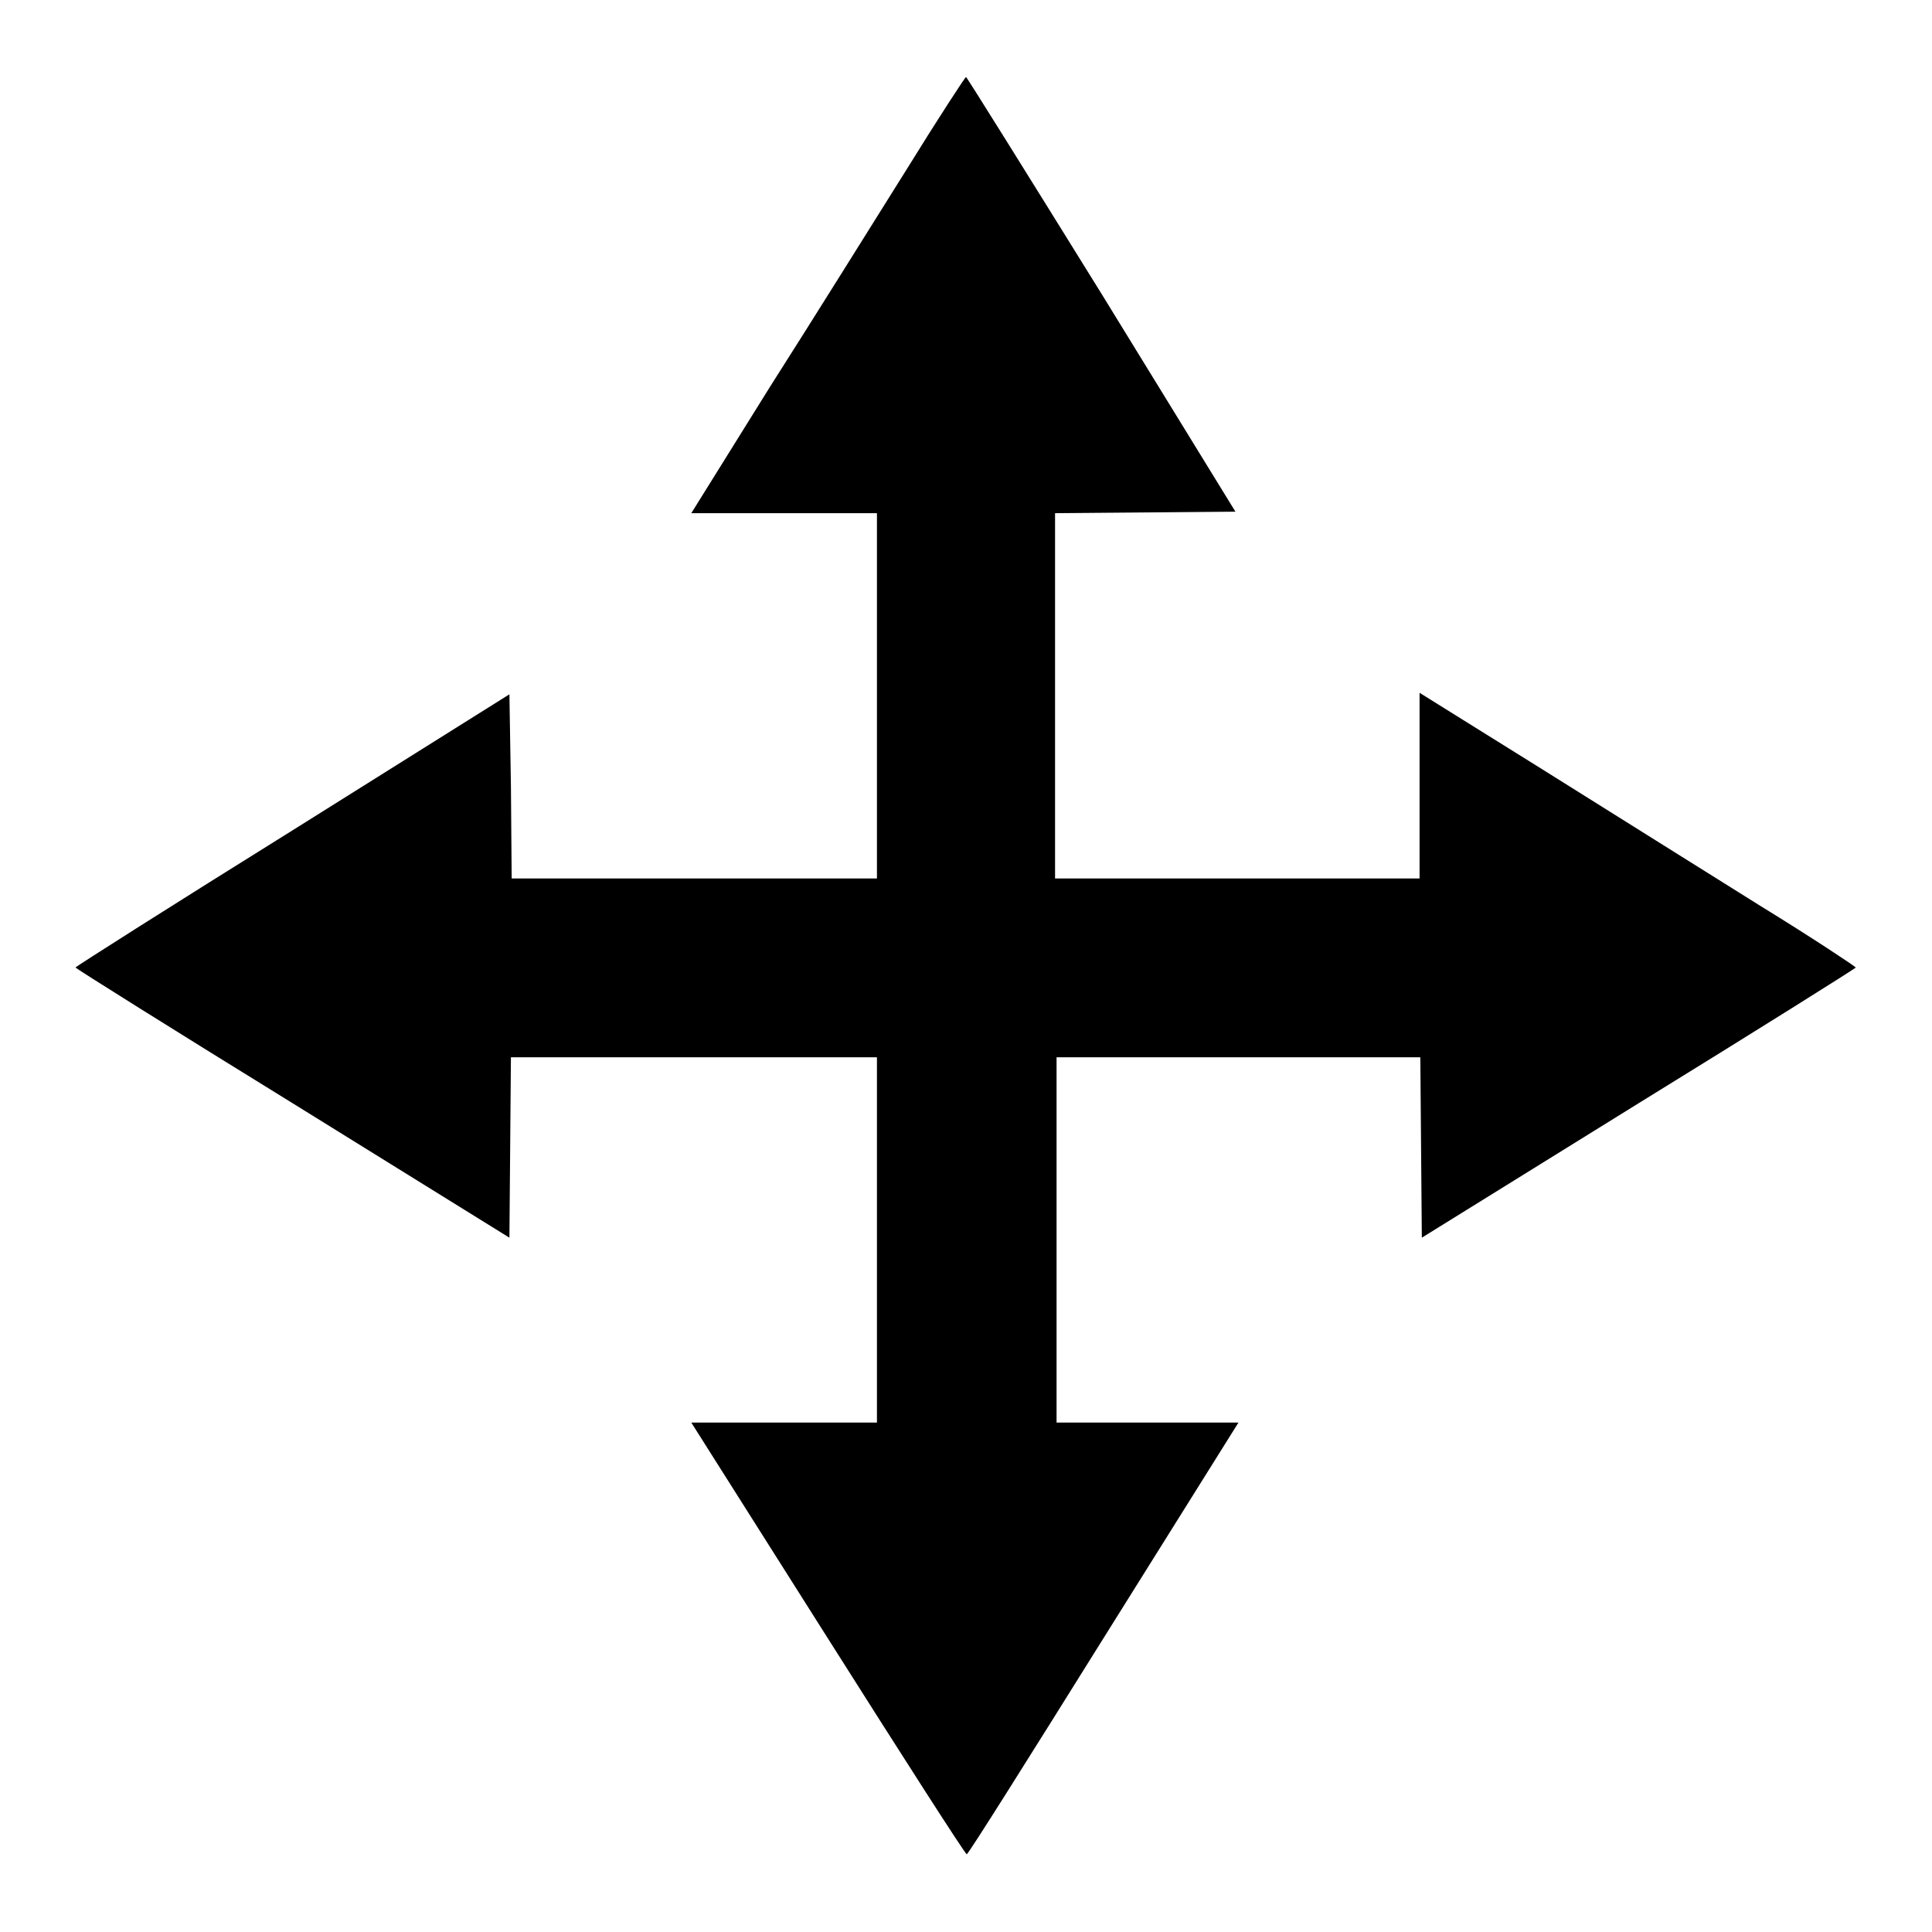 <?xml version="1.0" encoding="utf-8"?>
<!-- Svg Vector Icons : http://www.onlinewebfonts.com/icon -->
<!DOCTYPE svg PUBLIC "-//W3C//DTD SVG 1.1//EN" "http://www.w3.org/Graphics/SVG/1.1/DTD/svg11.dtd">
<svg version="1.1" xmlns="http://www.w3.org/2000/svg" xmlns:xlink="http://www.w3.org/1999/xlink" x="0px" y="0px" viewBox="0 0 256 256" enable-background="new 0 0 256 256" xml:space="preserve">
<g><g><g><path fill="#000000" d="M120.1,22.5c-4.2,6.7-12.3,19.7-18.1,28.8L91.6,68h12.3h12.3v24.2v24.2H92H67.8l-0.1-12.2L67.5,92l-28.7,18C22.9,119.9,10,128.1,10,128.2c0,0.1,12.9,8.2,28.8,18L67.5,164l0.1-11.9l0.1-12H92h24.2v24.2v24.2h-12.3H91.6l18.1,28.6c10,15.8,18.2,28.6,18.4,28.6s8.3-12.9,18.1-28.6l17.9-28.6h-12.1h-12v-24.2v-24.2H164h24.2l0.1,12l0.1,11.9l28.7-17.8c15.9-9.8,28.8-17.9,28.8-18c0-0.1-5.7-3.9-12.7-8.2c-7-4.4-20-12.5-28.9-18.1l-16.2-10.1v12.3v12.3H164h-24.2V92.2V68l12-0.1l11.9-0.1L146,39c-9.8-15.8-17.9-28.8-18-28.8C127.9,10.2,124.3,15.7,120.1,22.5z"/></g></g></g>
</svg>